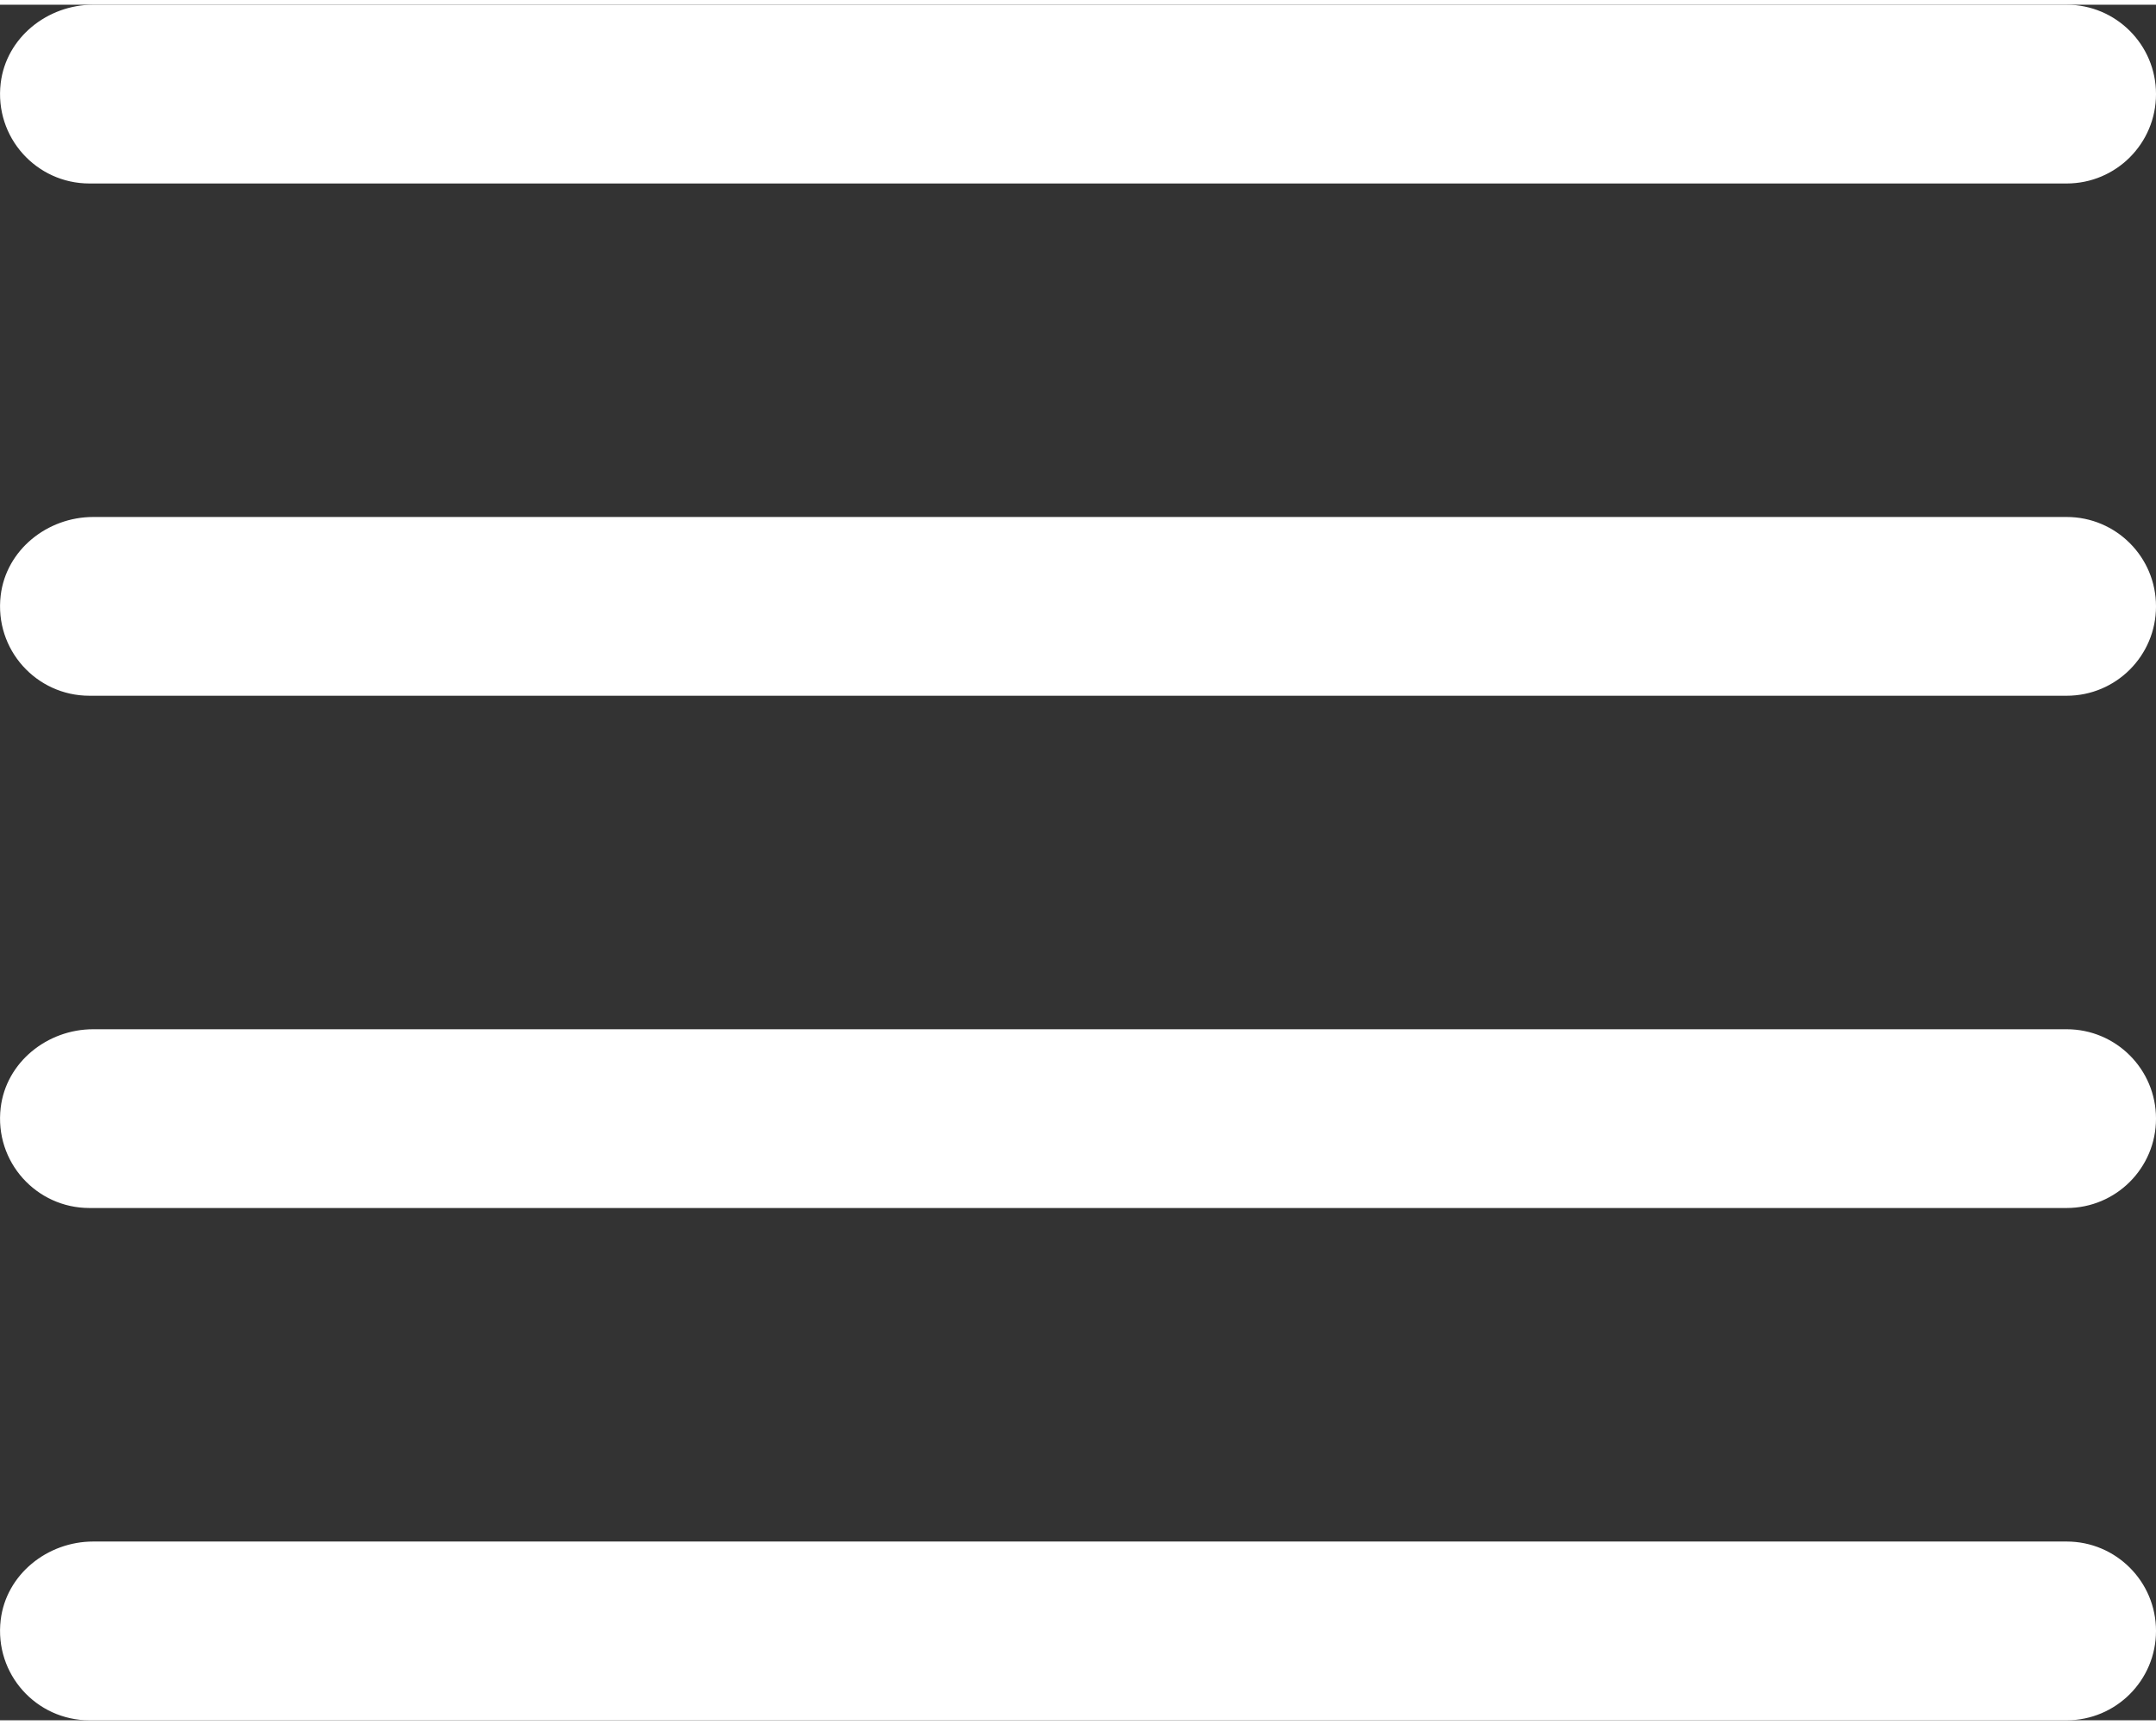 <?xml version="1.0" encoding="UTF-8"?>
<!-- Generator: Adobe Illustrator 22.0.1, SVG Export Plug-In  -->
<svg width="30px" height="24px" enable-background="new 0 0 225.898 179.728" version="1.1" viewBox="0 0 225.9 179.73" xmlns="http://www.w3.org/2000/svg" xmlns:cc="http://creativecommons.org/ns#" xmlns:dc="http://purl.org/dc/elements/1.1/" xmlns:rdf="http://www.w3.org/1999/02/22-rdf-syntax-ns#">
 <rect x="0" y="0" width="225.9" height="179.73" fill="#333333" stroke="none"/>
 <g fill="#fff">
  <path class="st0" d="m223.16 15.986c-1.694 1.694-4.035 2.742-6.622 2.742h-207.17c-5.546 2e-3 -9.969-4.823-9.296-10.503 0.566-4.776 4.886-8.225 9.695-8.225h206.77c5.171-2e-3 9.366 4.193 9.364 9.364 0 2.587-1.048 4.928-2.742 6.622z" fill="#fff"/>
  <path class="st0" d="m223.16 69.653c-1.694 1.694-4.035 2.742-6.622 2.742h-207.17c-5.546 2e-3 -9.969-4.823-9.296-10.503 0.566-4.775 4.886-8.225 9.695-8.225h206.77c5.171-2e-3 9.366 4.193 9.364 9.364 0 2.586-1.048 4.927-2.742 6.622z" fill="#fff"/>
  <path class="st0" d="m223.16 123.32c-1.694 1.694-4.035 2.742-6.622 2.742h-207.17c-5.546 2e-3 -9.969-4.823-9.296-10.503 0.566-4.775 4.886-8.225 9.695-8.225h206.77c5.171-2e-3 9.366 4.193 9.364 9.364 0 2.587-1.048 4.928-2.742 6.622z" fill="#fff"/>
  <path class="st0" d="m223.16 176.99c-1.694 1.694-4.035 2.742-6.622 2.742h-207.17c-5.546 2e-3 -9.969-4.823-9.296-10.503 0.566-4.776 4.886-8.225 9.695-8.225h206.77c5.171-2e-3 9.366 4.193 9.364 9.364 0 2.587-1.048 4.928-2.742 6.622z" fill="#fff"/>
 </g>
</svg>
